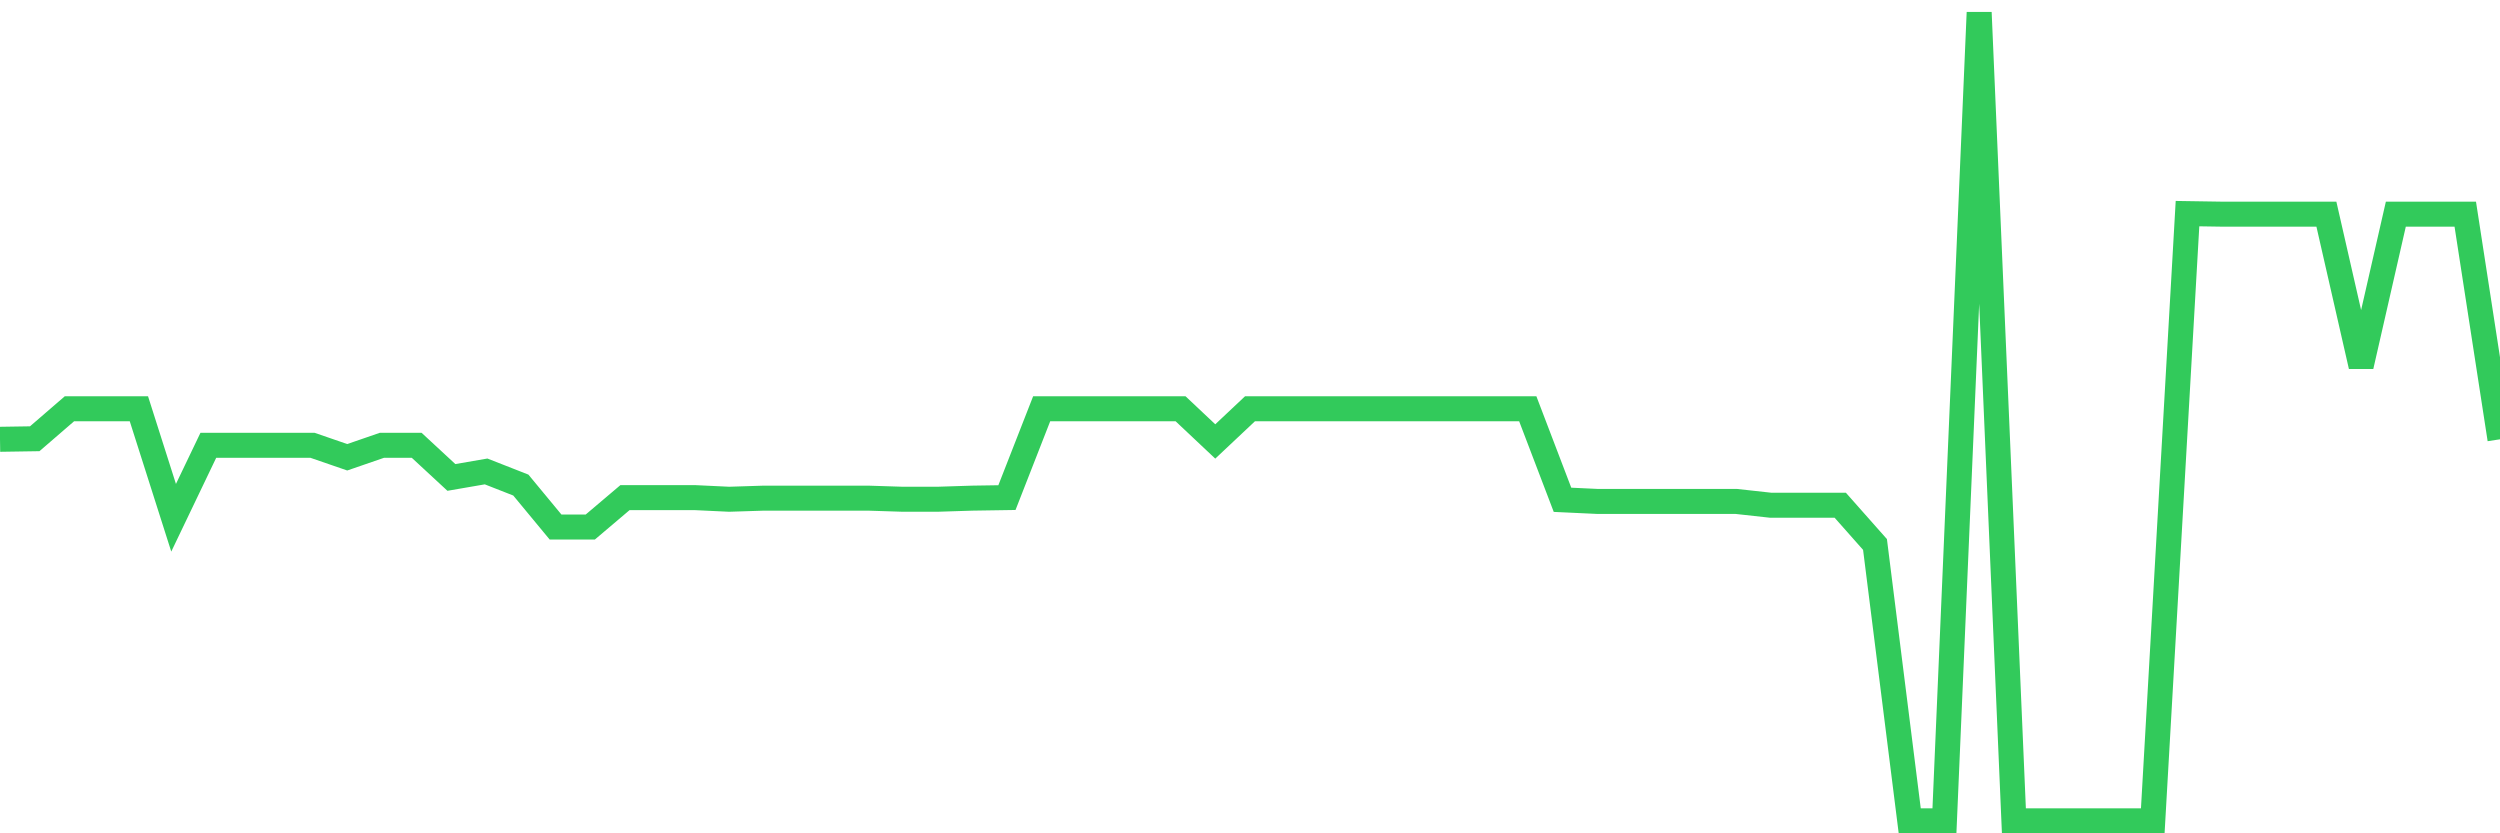<svg
  xmlns="http://www.w3.org/2000/svg"
  xmlns:xlink="http://www.w3.org/1999/xlink"
  width="120"
  height="40"
  viewBox="0 0 120 40"
  preserveAspectRatio="none"
>
  <polyline
    points="0,21.086 1.667,21.06 3.333,19.621 5,19.621 6.667,19.621 8.333,24.853 10,21.374 11.667,21.374 13.333,21.374 15,21.374 16.667,21.949 18.333,21.374 20,21.374 21.667,22.917 23.333,22.629 25,23.283 26.667,25.298 28.333,25.298 30,23.885 31.667,23.885 33.333,23.885 35,23.964 36.667,23.911 38.333,23.911 40,23.911 41.667,23.911 43.333,23.964 45,23.964 46.667,23.911 48.333,23.885 50,19.621 51.667,19.621 53.333,19.621 55,19.621 56.667,19.621 58.333,21.19 60,19.621 61.667,19.621 63.333,19.621 65,19.621 66.667,19.621 68.333,19.621 70,19.621 71.667,19.621 73.333,19.621 75,23.99 76.667,24.068 78.333,24.068 80,24.068 81.667,24.068 83.333,24.068 85,24.252 86.667,24.252 88.333,24.252 90,26.135 91.667,39.4 93.333,39.4 95,0.6 96.667,39.4 98.333,39.4 100,39.4 101.667,39.4 103.333,39.4 105,10.254 106.667,10.28 108.333,10.28 110,10.28 111.667,10.28 113.333,17.58 115,10.28 116.667,10.28 118.333,10.28 120,21.086"
    fill="none"
    stroke="#32ca5b"
    stroke-width="1.2"
  >
  </polyline>
</svg>